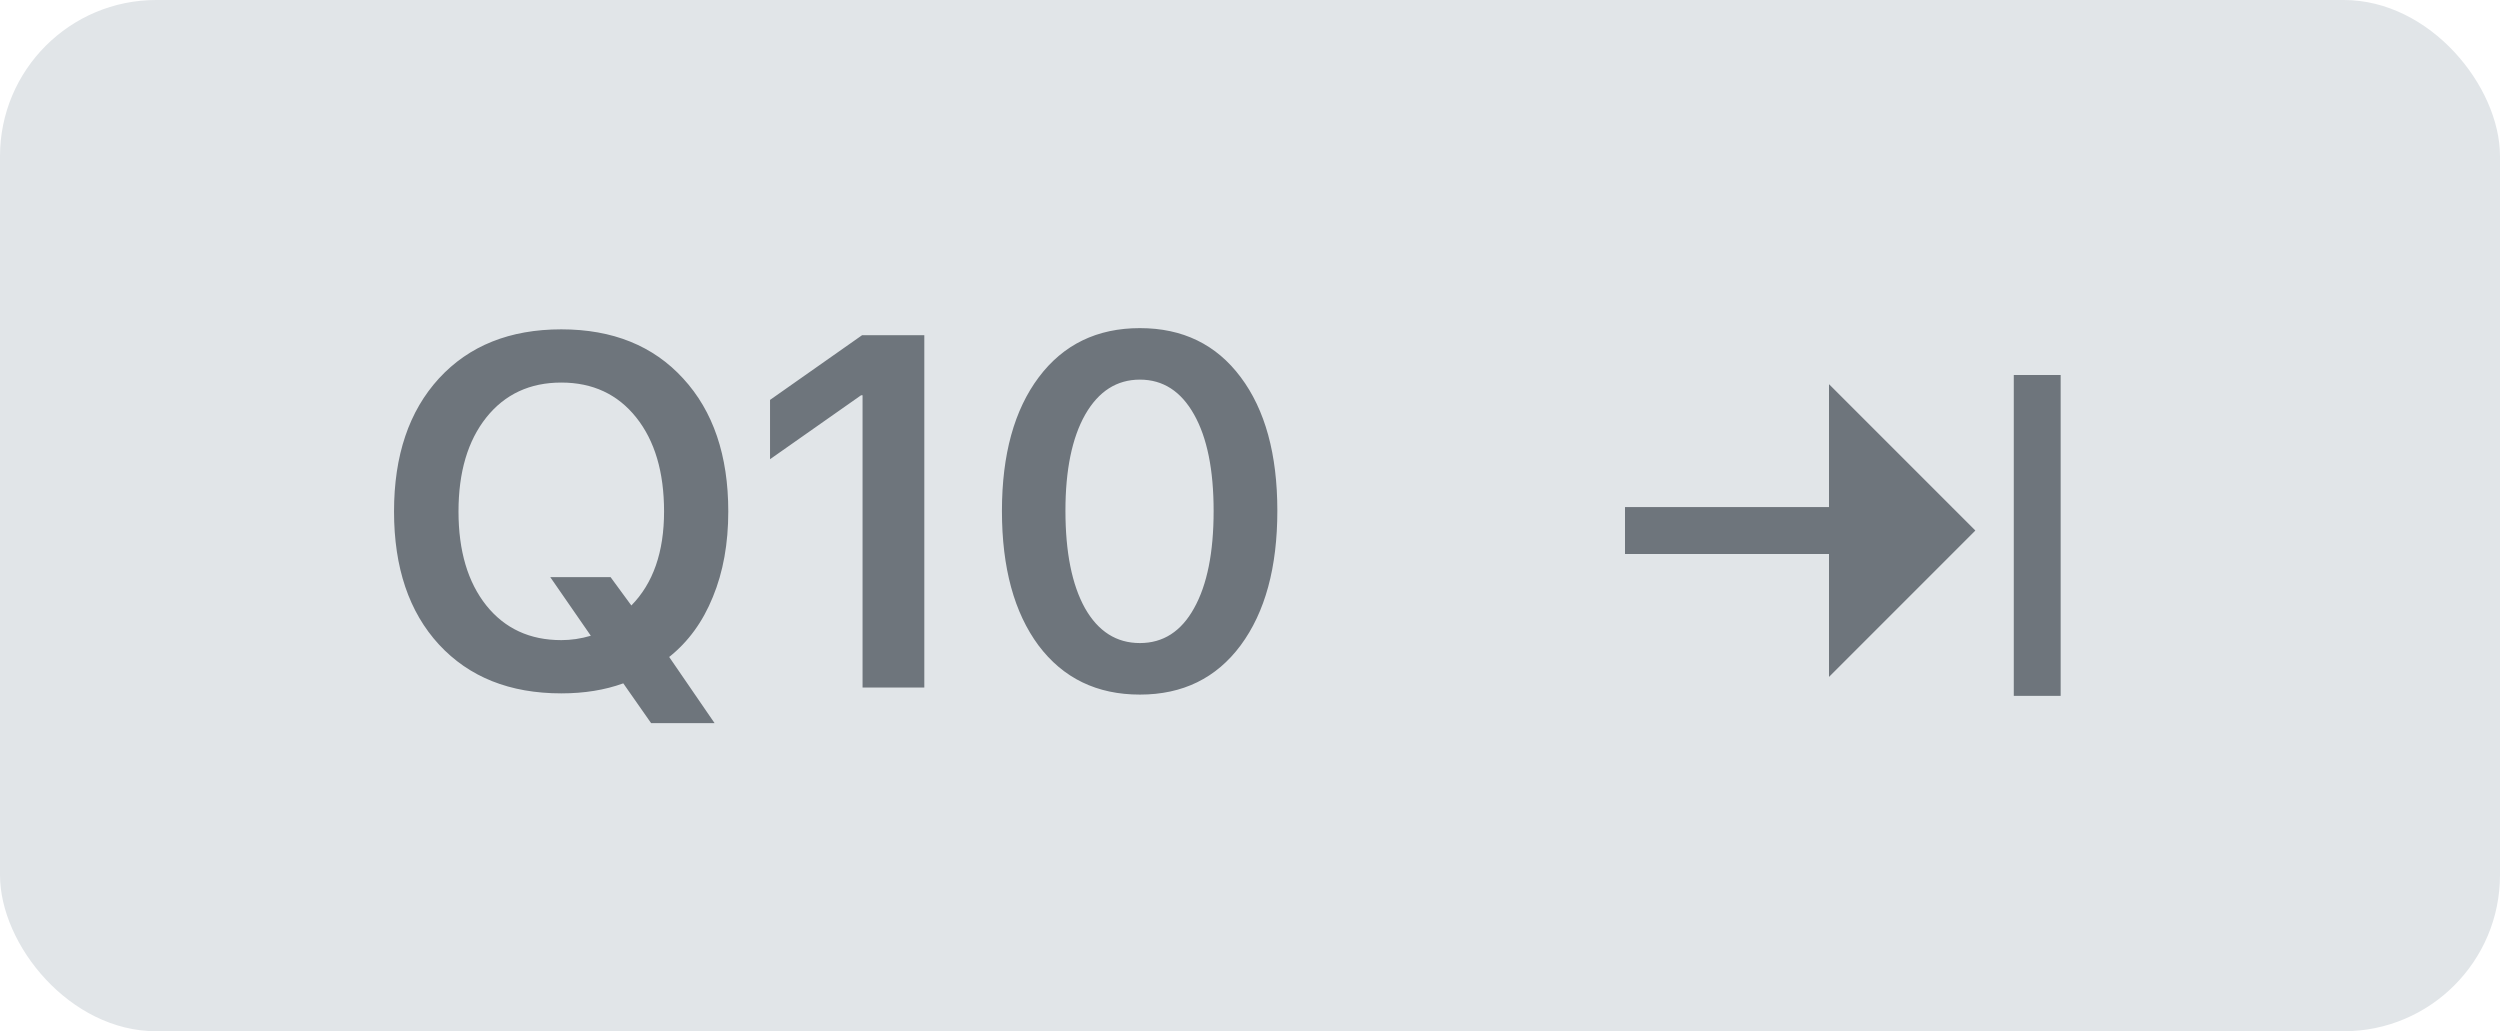 <?xml version="1.0" encoding="UTF-8"?> <svg xmlns="http://www.w3.org/2000/svg" width="80" height="33" viewBox="0 0 80 33" fill="none"> <rect width="80" height="33" rx="5" fill="#E1E5E8"></rect> <path d="M17.961 22.188C16.315 22.188 15.01 21.667 14.047 20.625C13.088 19.583 12.609 18.164 12.609 16.367C12.609 14.575 13.088 13.156 14.047 12.109C15.01 11.062 16.315 10.539 17.961 10.539C19.602 10.539 20.901 11.062 21.859 12.109C22.823 13.156 23.305 14.575 23.305 16.367C23.305 17.393 23.141 18.305 22.812 19.102C22.49 19.898 22.023 20.539 21.414 21.023L22.867 23.141H20.836L19.945 21.867C19.357 22.081 18.695 22.188 17.961 22.188ZM17.961 20.484C18.273 20.484 18.588 20.438 18.906 20.344L17.609 18.469H19.539L20.203 19.375C20.901 18.667 21.25 17.664 21.25 16.367C21.25 15.107 20.953 14.104 20.359 13.359C19.766 12.615 18.966 12.242 17.961 12.242C16.956 12.242 16.156 12.615 15.562 13.359C14.969 14.104 14.672 15.107 14.672 16.367C14.672 17.628 14.969 18.63 15.562 19.375C16.156 20.115 16.956 20.484 17.961 20.484ZM27.602 22V12.648H27.555L24.641 14.695V12.797L27.586 10.727H29.578V22H27.602ZM36.477 22.227C35.102 22.227 34.021 21.703 33.234 20.656C32.453 19.604 32.062 18.169 32.062 16.352C32.062 14.544 32.456 13.117 33.242 12.07C34.029 11.023 35.107 10.5 36.477 10.5C37.846 10.5 38.922 11.023 39.703 12.07C40.484 13.112 40.875 14.537 40.875 16.344C40.875 18.156 40.484 19.591 39.703 20.648C38.922 21.701 37.846 22.227 36.477 22.227ZM36.477 20.578C37.221 20.578 37.8 20.206 38.211 19.461C38.628 18.716 38.836 17.68 38.836 16.352C38.836 15.034 38.628 14.005 38.211 13.266C37.794 12.521 37.216 12.148 36.477 12.148C35.737 12.148 35.154 12.521 34.727 13.266C34.305 14.01 34.094 15.037 34.094 16.344C34.094 17.672 34.302 18.711 34.719 19.461C35.141 20.206 35.727 20.578 36.477 20.578Z" fill="#6E757C"></path> <path fill-rule="evenodd" clip-rule="evenodd" d="M65.941 12V12.75V21.518V22.268H64.441V21.518V12.75V12H65.941ZM52 16.227H52.75H58.528L58.528 12.294L63.211 16.977L58.528 21.661L58.528 17.727H52.75H52V16.227Z" fill="#6E757C"></path> </svg> 